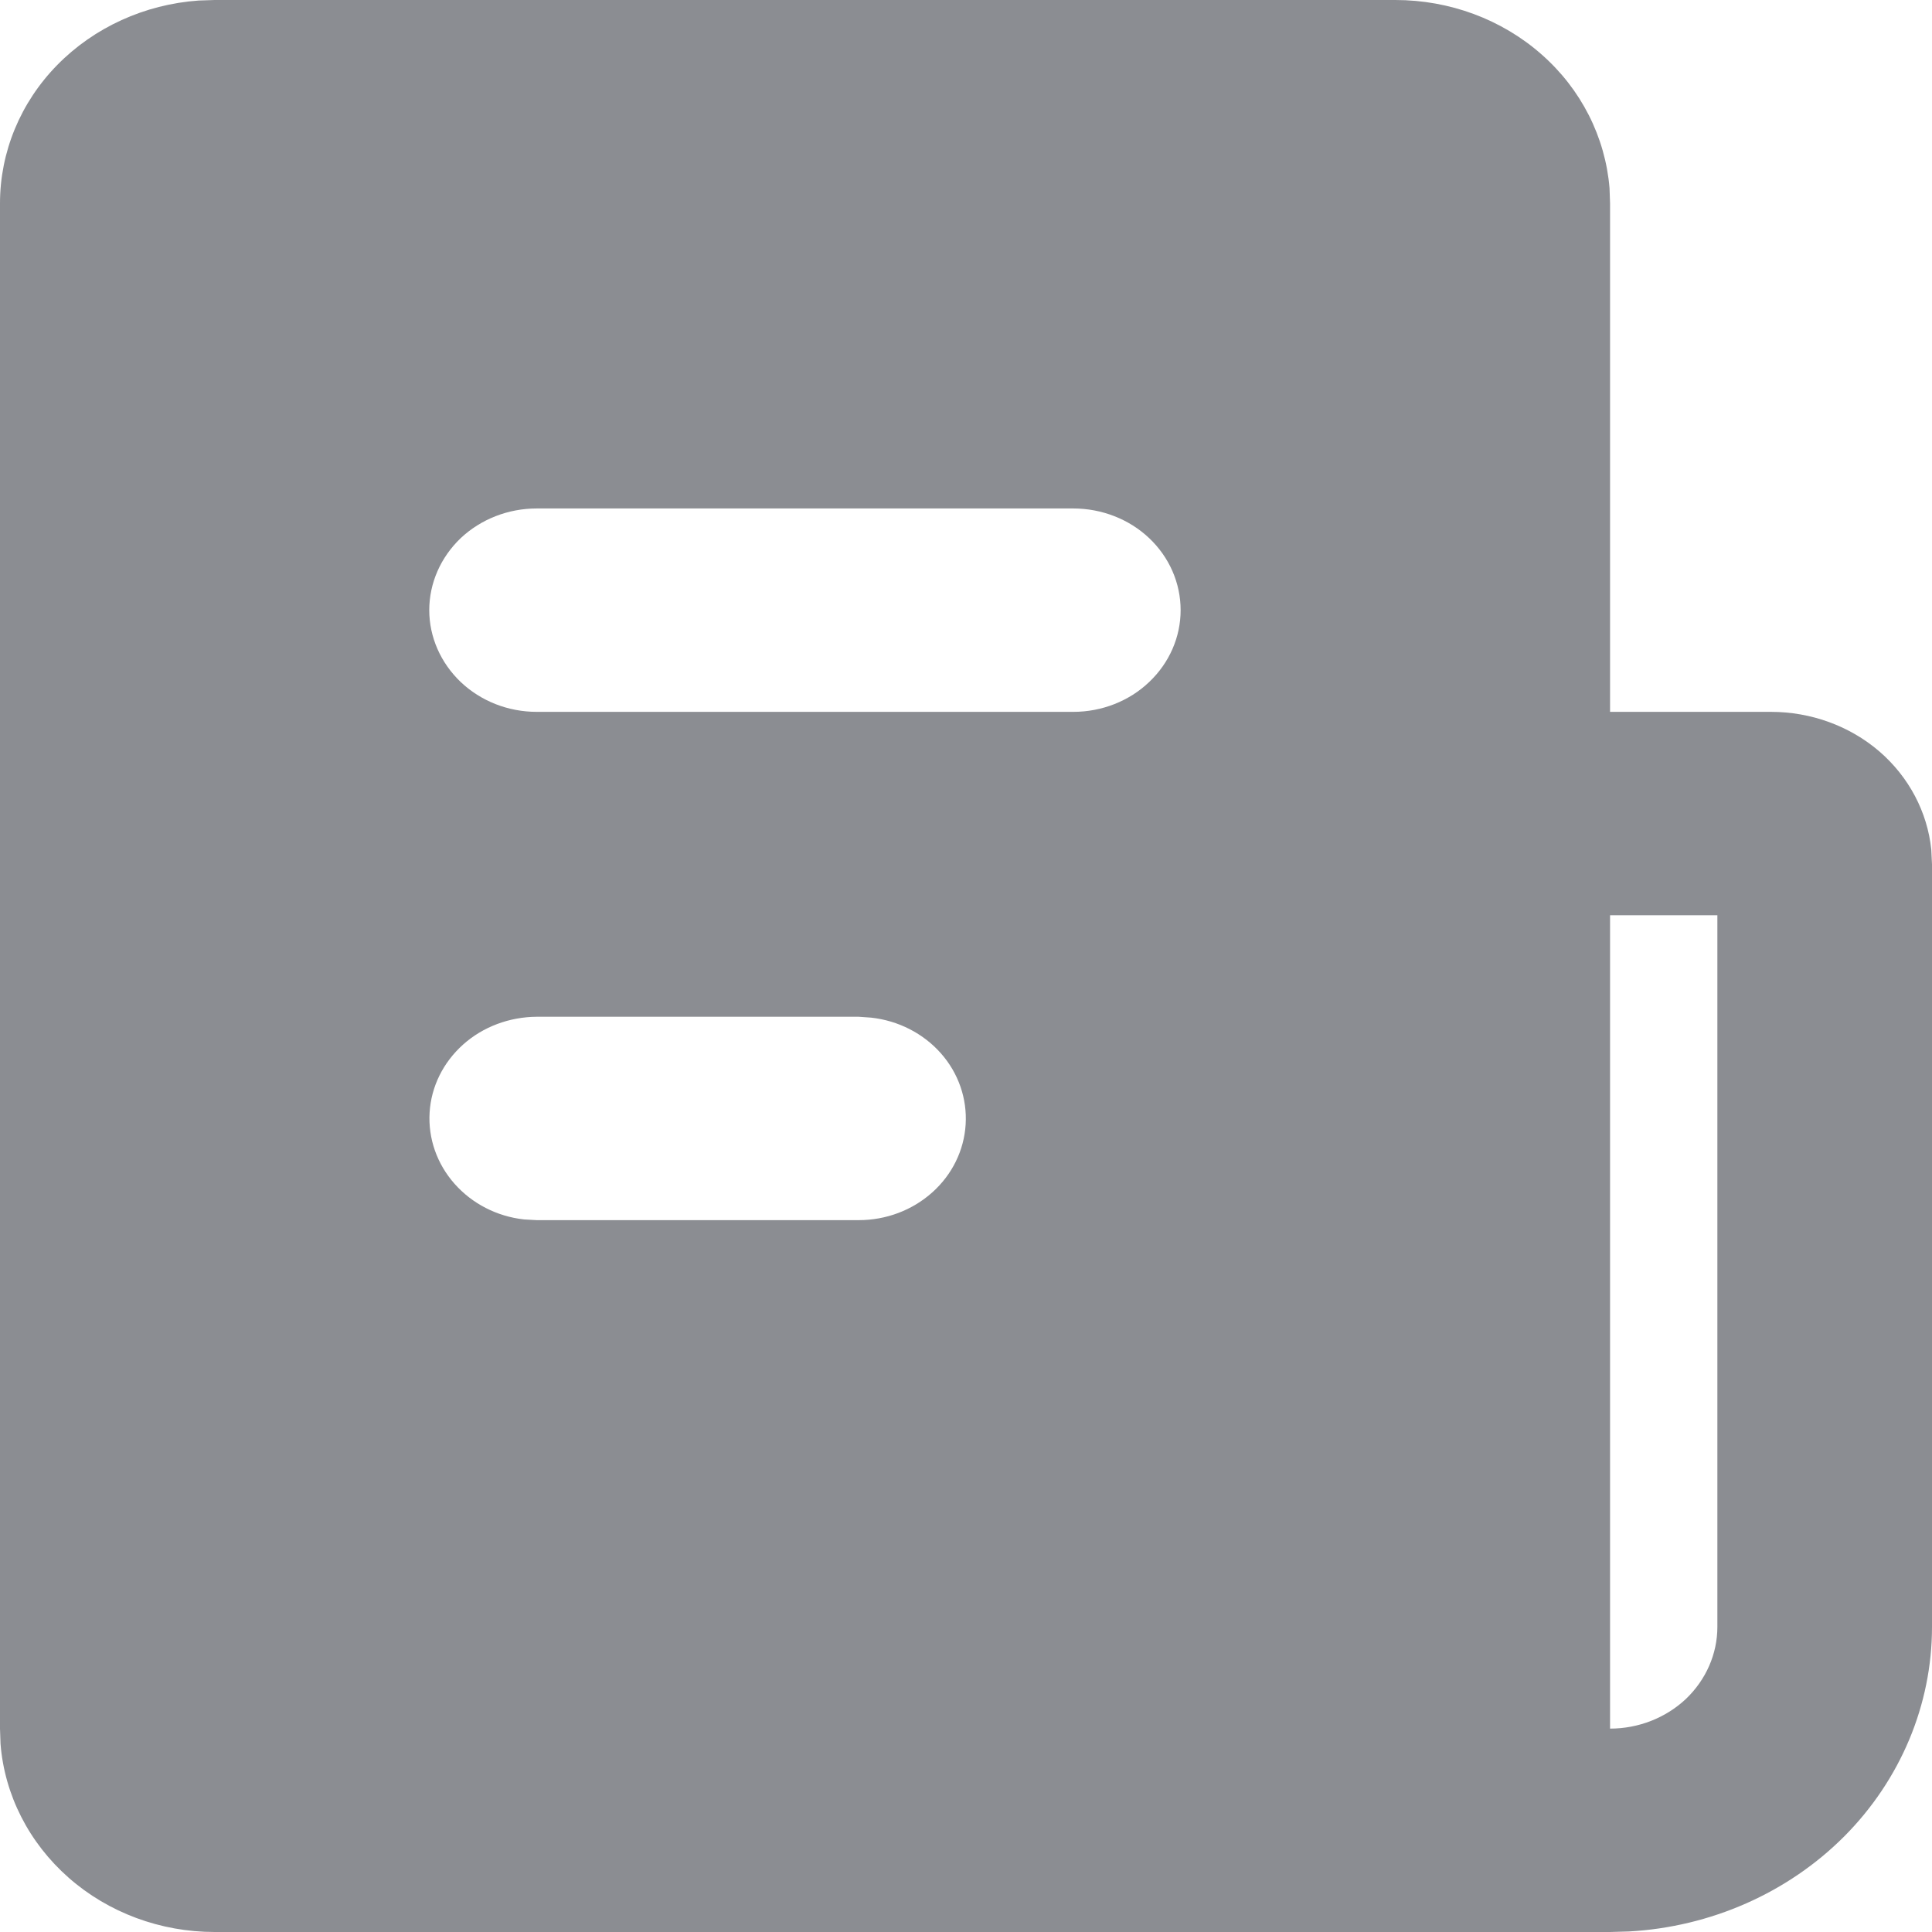 <svg width="11" height="11" viewBox="0 0 11 11" fill="none" xmlns="http://www.w3.org/2000/svg">
<path d="M7.944 5.80499e-08C8.253 -9.2388e-05 8.55 0.11 8.776 0.309C9.002 0.507 9.14 0.78 9.164 1.071L9.167 1.158V4.053H10.083C10.311 4.053 10.531 4.133 10.7 4.278C10.868 4.423 10.974 4.623 10.996 4.838L11 4.921V9.263C11 9.706 10.821 10.133 10.501 10.455C10.18 10.777 9.741 10.971 9.274 10.997L9.167 11H1.222C0.914 11 0.617 10.89 0.391 10.691C0.165 10.492 0.026 10.22 0.003 9.929L6.12749e-08 9.842V1.158C-9.75206e-05 0.866 0.116 0.584 0.326 0.37C0.536 0.156 0.823 0.025 1.131 0.003L1.222 5.80499e-08H7.944ZM9.778 5.211H9.167V9.842C9.329 9.842 9.484 9.781 9.599 9.673C9.713 9.564 9.778 9.417 9.778 9.263V5.211ZM4.889 5.789H3.056C2.9 5.79 2.75 5.846 2.637 5.947C2.523 6.049 2.455 6.187 2.446 6.334C2.437 6.482 2.488 6.627 2.588 6.74C2.688 6.853 2.829 6.926 2.984 6.943L3.056 6.947H4.889C5.045 6.947 5.194 6.891 5.308 6.789C5.421 6.688 5.489 6.55 5.498 6.402C5.507 6.255 5.457 6.11 5.357 5.997C5.257 5.884 5.115 5.811 4.96 5.794L4.889 5.789ZM6.111 2.895H3.056C2.893 2.895 2.738 2.956 2.623 3.064C2.509 3.173 2.444 3.32 2.444 3.474C2.444 3.627 2.509 3.774 2.623 3.883C2.738 3.992 2.893 4.053 3.056 4.053H6.111C6.273 4.053 6.429 3.992 6.543 3.883C6.658 3.774 6.722 3.627 6.722 3.474C6.722 3.32 6.658 3.173 6.543 3.064C6.429 2.956 6.273 2.895 6.111 2.895Z" fill="#8B8D92"/>
</svg>
